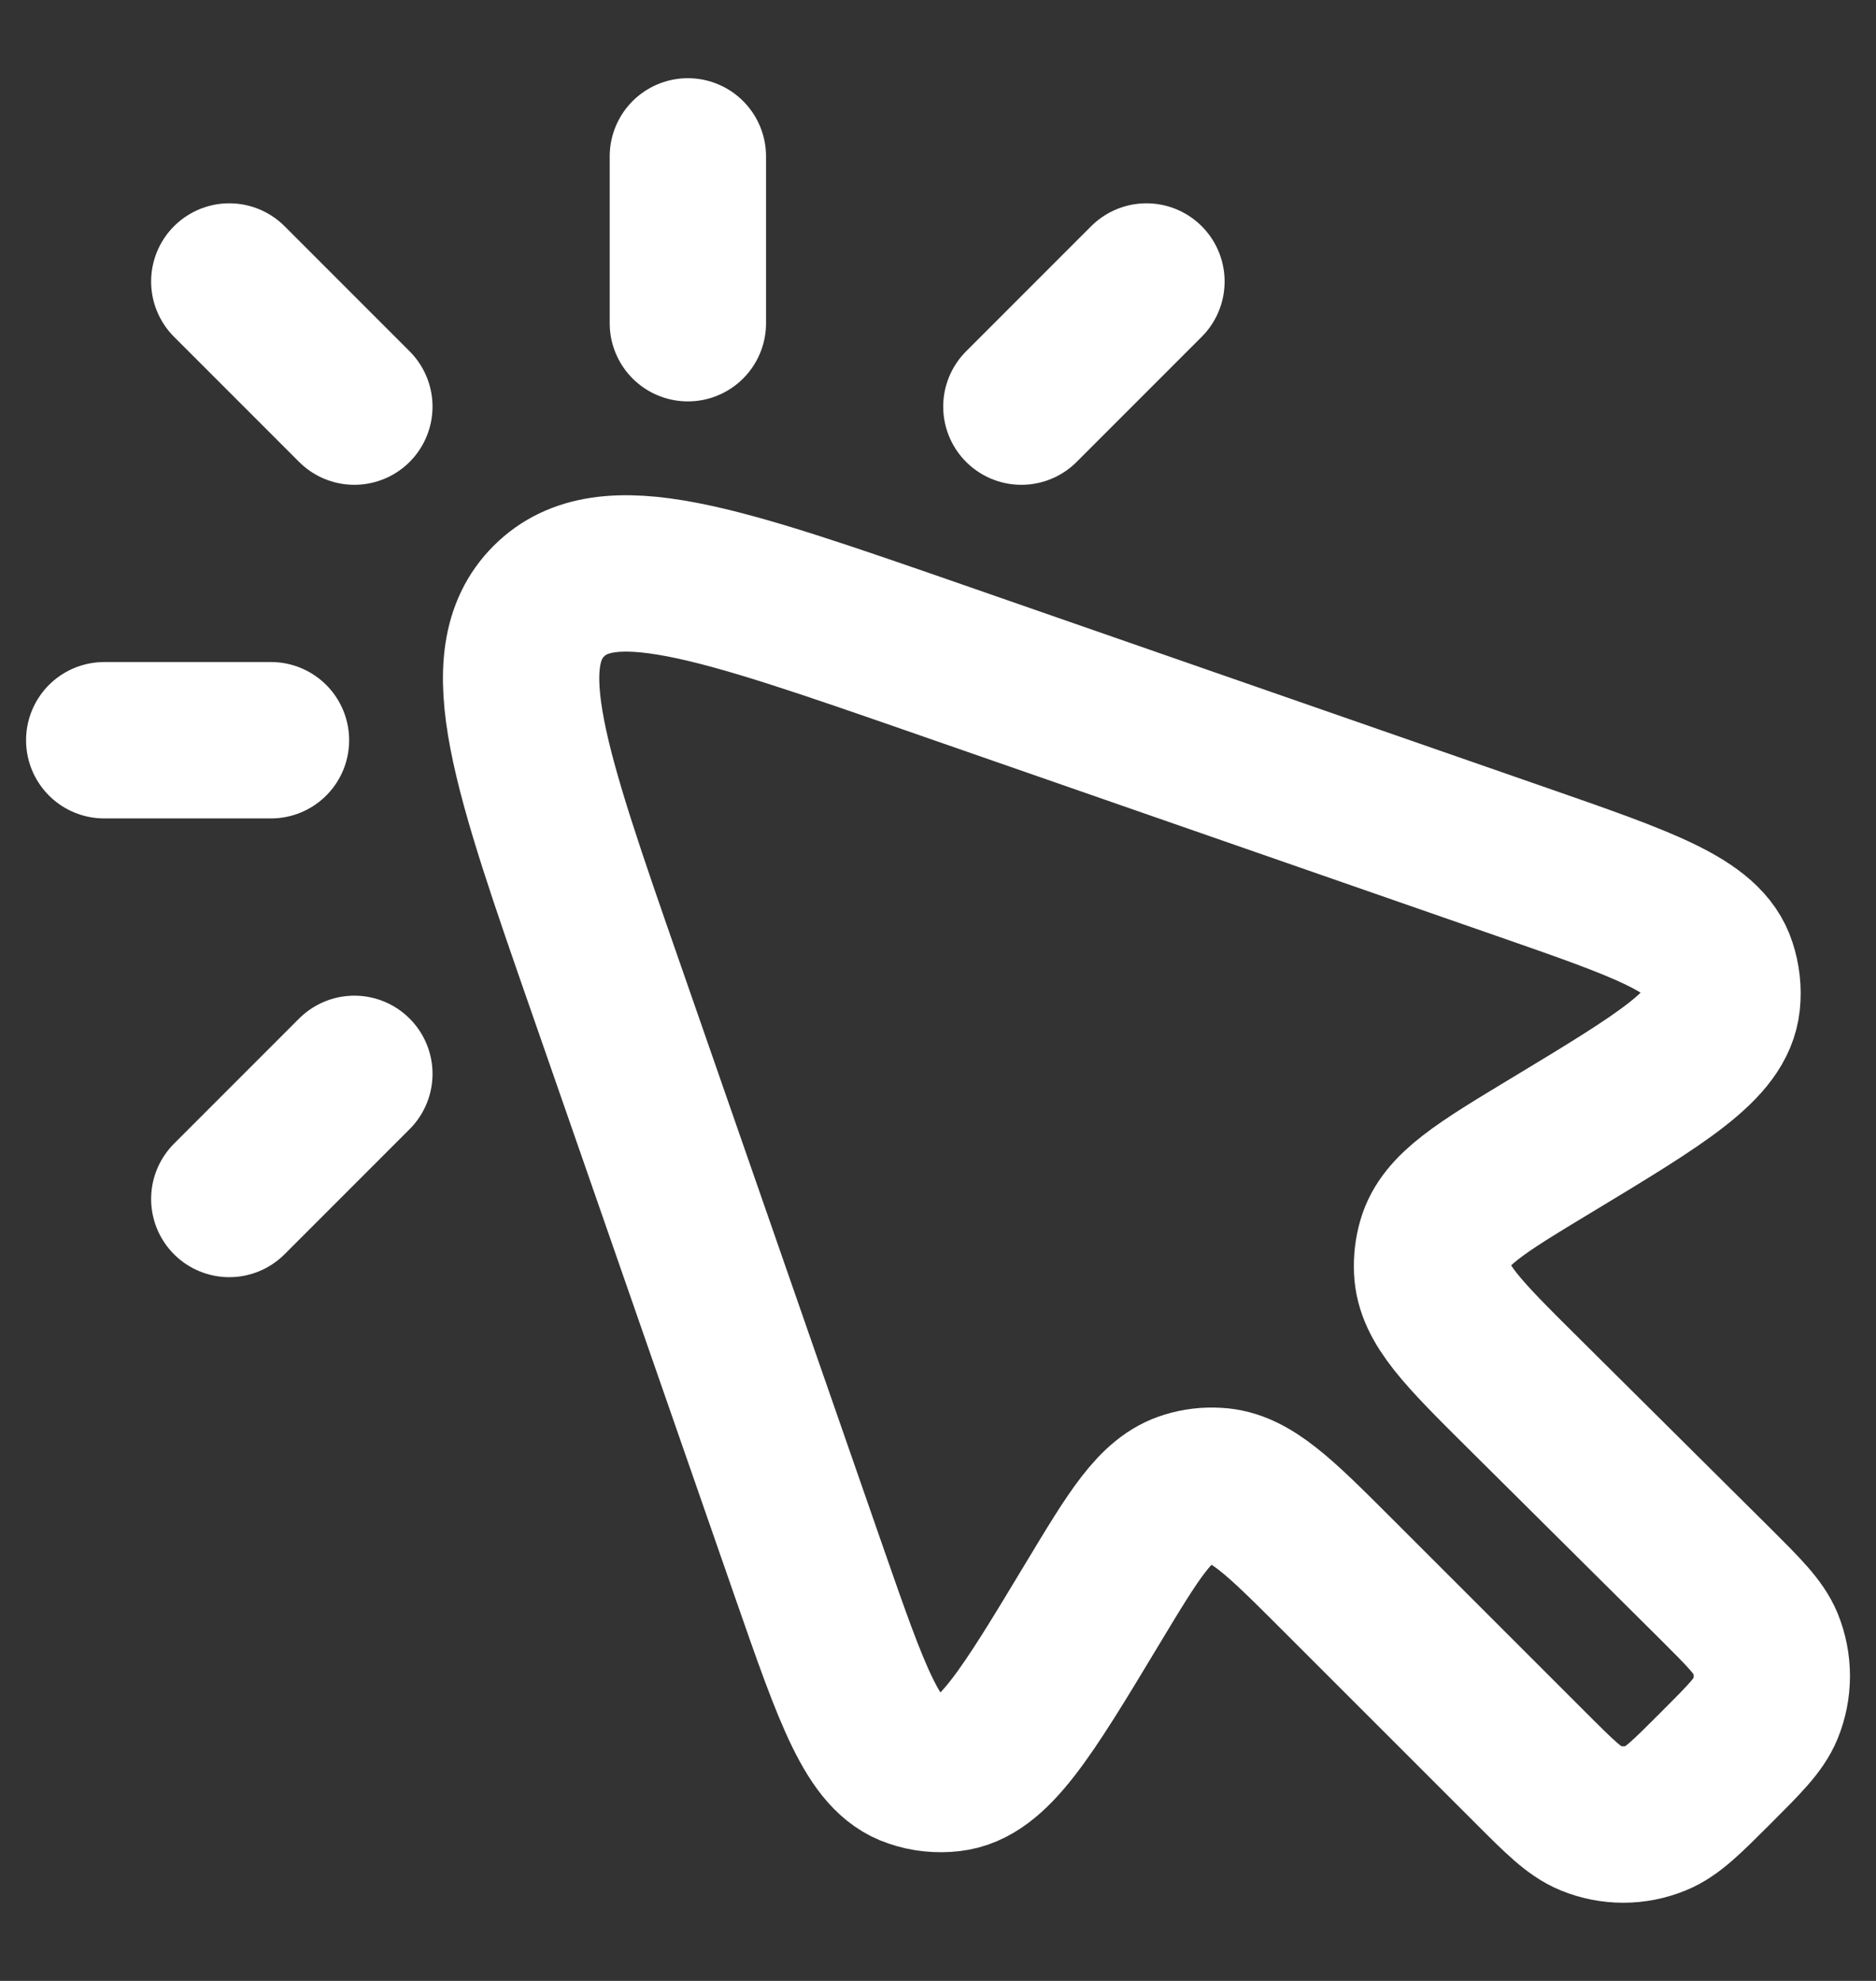 <svg width="18" height="19" viewBox="0 0 18 19" fill="none" xmlns="http://www.w3.org/2000/svg">
<rect x="0" y="0" width="18" height="19" fill="#333333" stroke="none"/>
<path d="M6.6 3.1V1.5M3.4 3.9L2.2 2.7M2.6 7.1H1M3.4 10.3L2.2 11.5M11 2.7L9.8 3.9M7.772 15.106L5.817 9.487C5.081 7.375 4.714 6.319 5.266 5.766C5.818 5.214 6.876 5.582 8.99 6.316L14.601 8.267C15.774 8.675 16.361 8.878 16.486 9.272C16.522 9.381 16.535 9.496 16.523 9.61C16.48 10.023 15.949 10.343 14.886 10.985C14.205 11.396 13.864 11.601 13.773 11.912C13.747 12.001 13.737 12.091 13.741 12.183C13.755 12.506 14.037 12.787 14.602 13.348L16.458 15.191C16.735 15.467 16.874 15.606 16.938 15.759C17.021 15.962 17.021 16.189 16.938 16.392C16.875 16.546 16.736 16.684 16.459 16.961C16.183 17.237 16.045 17.375 15.89 17.438C15.688 17.521 15.462 17.521 15.26 17.438C15.106 17.375 14.967 17.237 14.691 16.961L12.829 15.1C12.274 14.545 11.996 14.268 11.677 14.252C11.581 14.246 11.484 14.257 11.392 14.286C11.086 14.379 10.884 14.715 10.479 15.387C9.846 16.438 9.529 16.964 9.122 17.01C9.002 17.024 8.88 17.012 8.766 16.972C8.378 16.844 8.176 16.265 7.772 15.106Z" stroke="white" stroke-width="1.5" stroke-linecap="round" stroke-linejoin="round"/>
</svg>
